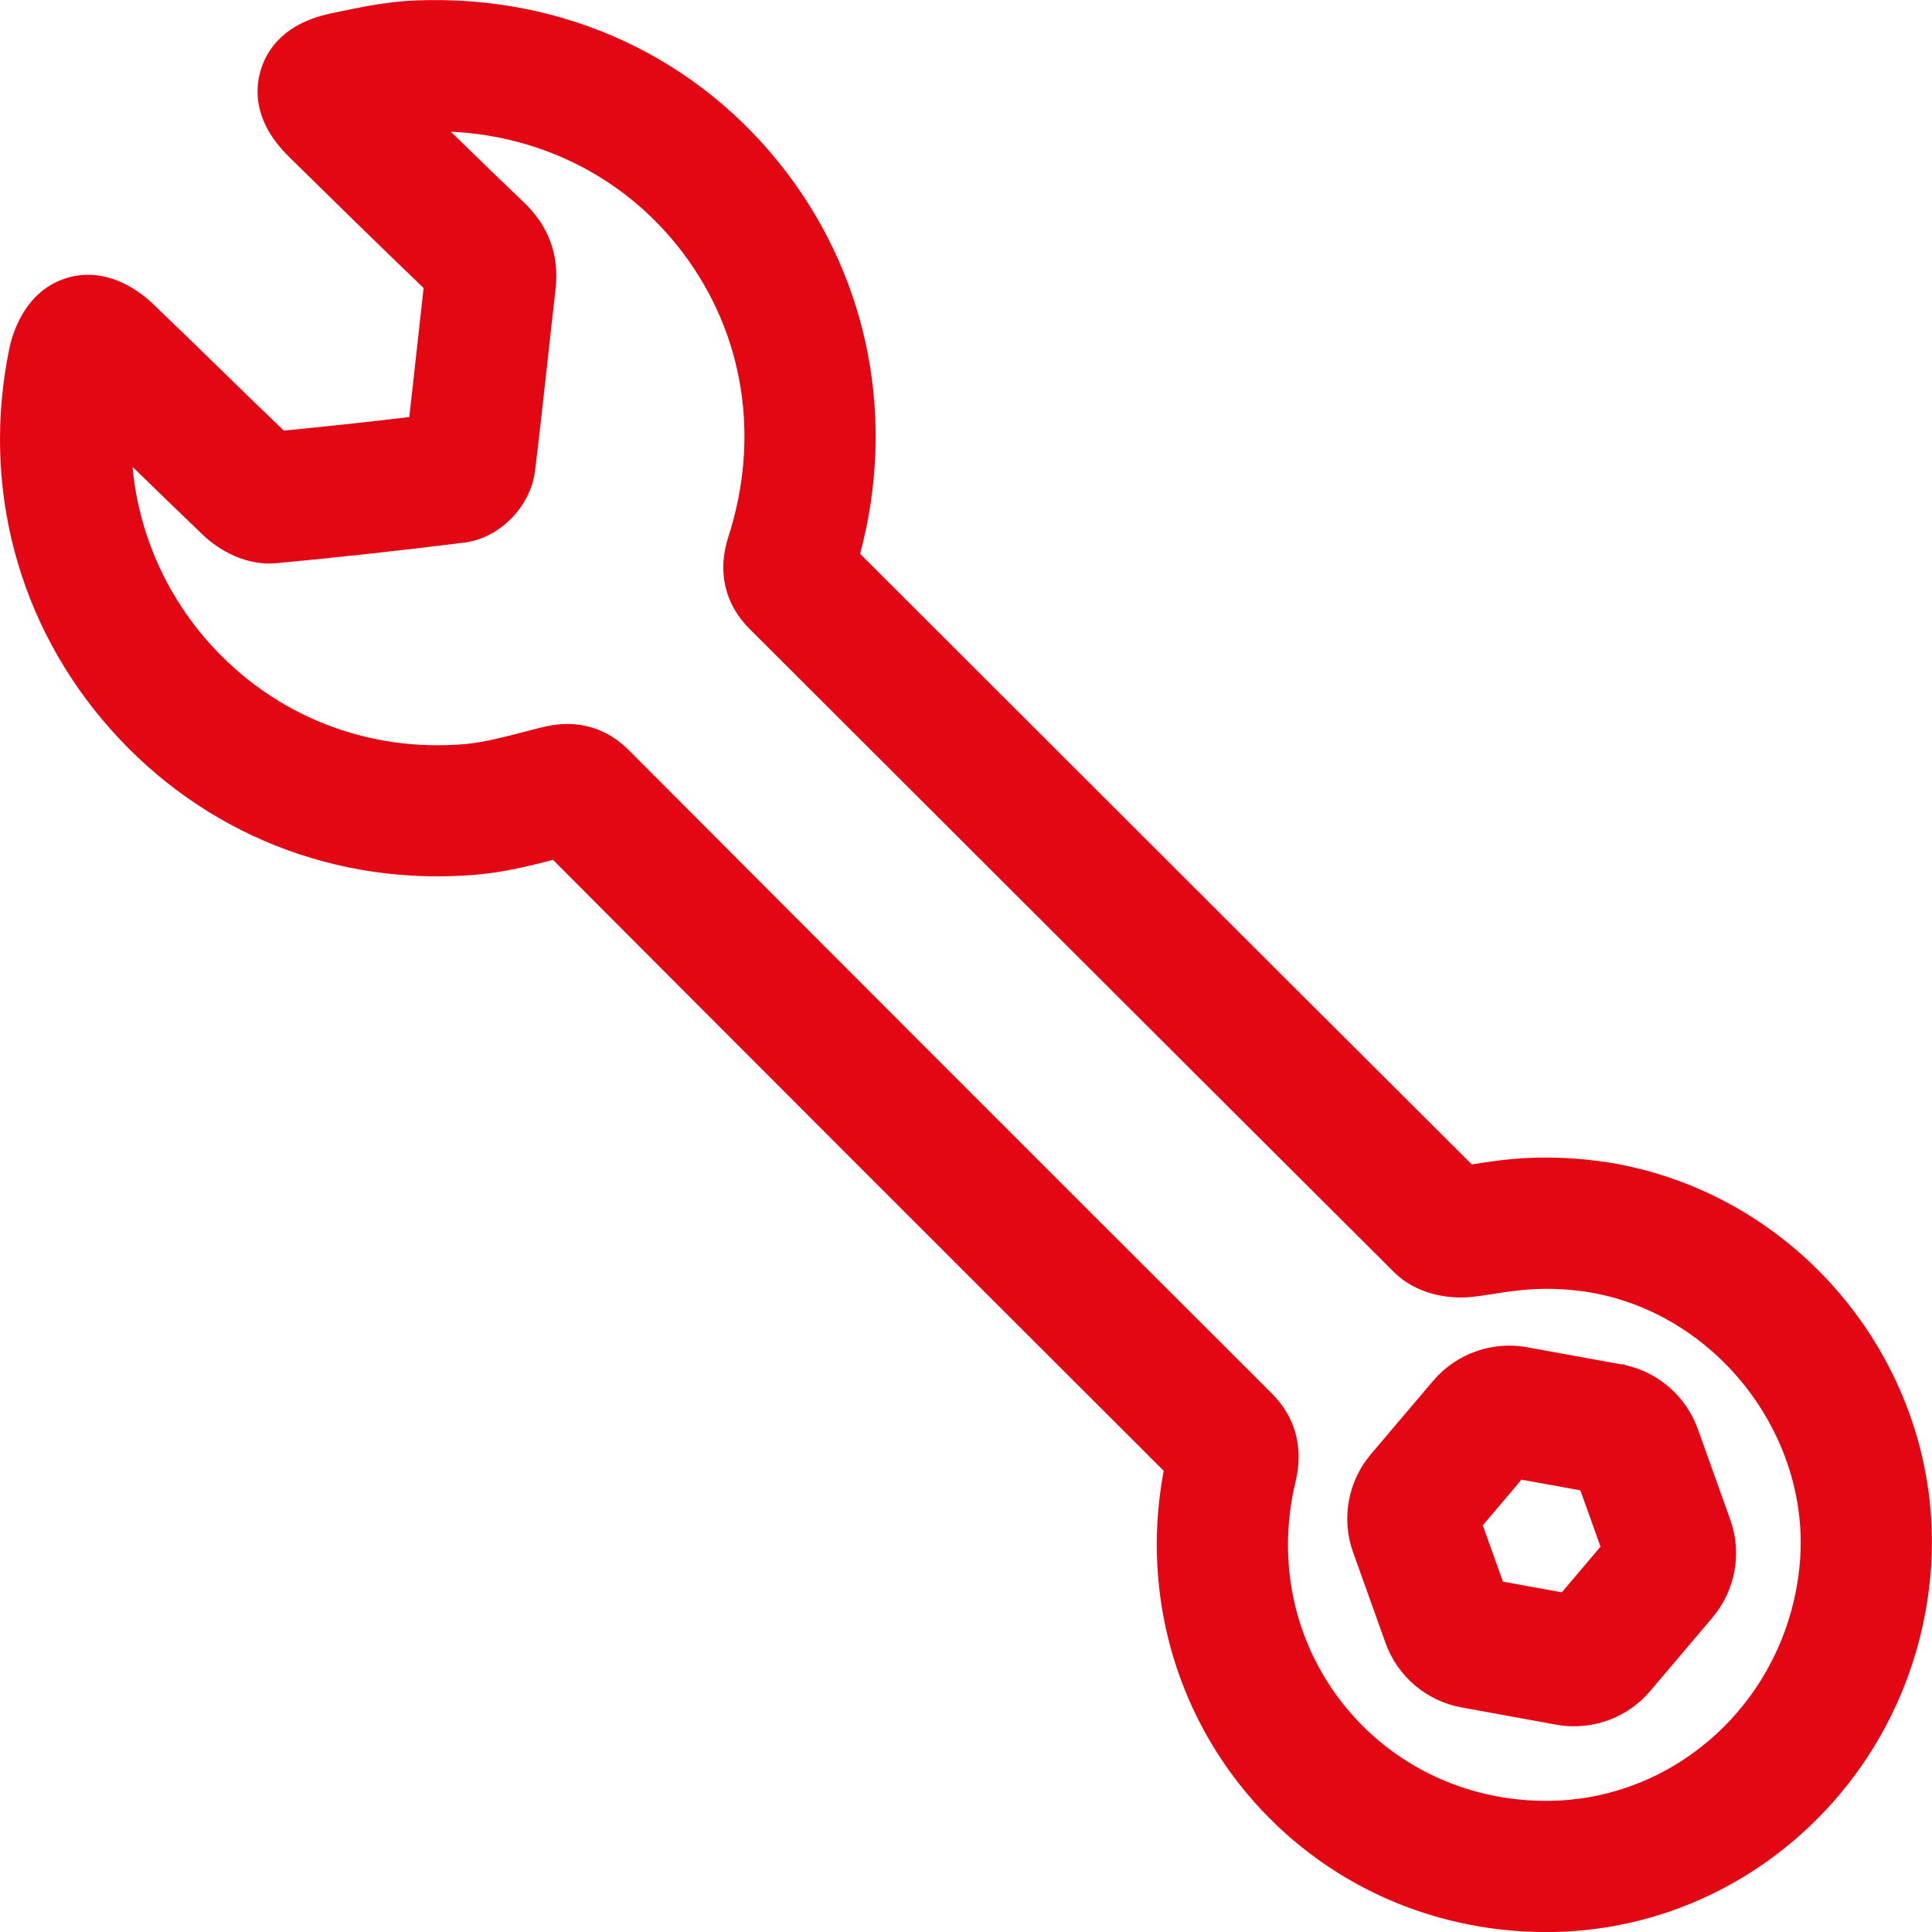 <svg width="32" height="32" viewBox="0 0 32 32" fill="none" xmlns="http://www.w3.org/2000/svg">
<g clip-path="url(#clip0_688_168)">
<path d="M25.61 31.819C23.667 31.819 21.872 30.958 20.682 29.455C19.531 28.002 19.095 26.135 19.471 24.301C15.942 20.78 12.493 17.329 9.214 14.04C9.21 14.041 9.204 14.043 9.2 14.044C8.778 14.153 8.342 14.267 7.868 14.307C5.614 14.5 3.464 13.645 1.969 11.962C0.469 10.274 -0.127 8.028 0.333 5.803C0.374 5.608 0.553 4.957 1.165 4.775C1.742 4.604 2.227 4.989 2.408 5.163C2.787 5.526 3.169 5.898 3.538 6.257C3.898 6.607 4.268 6.967 4.636 7.32C5.382 7.249 6.154 7.164 6.942 7.071C6.992 6.644 7.039 6.214 7.085 5.796C7.125 5.431 7.165 5.066 7.208 4.701C6.448 3.974 5.691 3.23 4.957 2.509L4.914 2.467C4.508 2.068 4.366 1.649 4.491 1.222C4.616 0.794 4.962 0.517 5.519 0.4L5.583 0.387C6.002 0.298 6.436 0.206 6.905 0.188C9.296 0.095 11.481 1.112 12.895 2.978C14.251 4.769 14.664 7.031 14.044 9.227C15.426 10.606 16.808 11.985 18.189 13.365C20.196 15.37 22.269 17.442 24.315 19.479C24.346 19.475 24.378 19.469 24.412 19.464C24.891 19.388 25.616 19.274 26.653 19.439C29.805 19.971 32.061 22.87 31.797 26.041C31.667 27.61 30.968 29.066 29.828 30.138C28.686 31.215 27.198 31.811 25.644 31.82C25.632 31.82 25.62 31.82 25.609 31.82L25.61 31.819ZM9.393 12.172C9.653 12.172 9.984 12.248 10.295 12.559C13.69 15.966 17.269 19.546 20.933 23.202C21.288 23.556 21.405 23.993 21.282 24.501C20.953 25.861 21.252 27.258 22.103 28.332C22.947 29.399 24.224 30.008 25.611 30.008C25.619 30.008 25.627 30.008 25.635 30.008C26.73 30.003 27.779 29.58 28.588 28.819C29.401 28.054 29.9 27.013 29.993 25.891C30.176 23.689 28.547 21.596 26.361 21.226C25.616 21.108 25.106 21.188 24.696 21.253C24.579 21.273 24.468 21.29 24.36 21.302C24.019 21.339 23.541 21.264 23.219 20.943C21.114 18.846 18.977 16.712 16.911 14.647C15.456 13.193 14 11.739 12.544 10.286C12.29 10.033 12.03 9.595 12.238 8.951C12.792 7.24 12.506 5.462 11.453 4.072C10.411 2.696 8.799 1.941 7.022 1.997C7.53 2.494 8.043 2.995 8.556 3.484C8.925 3.836 9.083 4.272 9.023 4.779C8.976 5.184 8.932 5.59 8.887 5.994C8.823 6.579 8.757 7.184 8.683 7.781C8.62 8.287 8.164 8.748 7.665 8.81C6.604 8.941 5.565 9.055 4.574 9.148C4.024 9.2 3.61 8.846 3.495 8.737C3.084 8.344 2.673 7.944 2.275 7.557C2.182 7.466 2.088 7.375 1.993 7.283C1.996 8.559 2.457 9.785 3.323 10.762C4.435 12.013 6.036 12.65 7.713 12.505C8.034 12.478 8.378 12.388 8.743 12.293C8.825 12.272 8.906 12.251 8.988 12.23C9.068 12.21 9.213 12.173 9.393 12.173V12.172ZM24.165 19.499C24.165 19.499 24.165 19.499 24.164 19.499C24.164 19.499 24.164 19.499 24.165 19.499Z" fill="#E30613"/>
<path d="M25.61 32.001C23.611 32.001 21.764 31.114 20.541 29.568C19.383 28.105 18.925 26.213 19.275 24.361C15.796 20.889 12.394 17.486 9.16 14.242C8.758 14.346 8.341 14.449 7.884 14.488C5.572 14.685 3.368 13.809 1.835 12.082C0.295 10.351 -0.316 8.049 0.156 5.767C0.201 5.547 0.405 4.812 1.113 4.602C1.782 4.404 2.329 4.837 2.533 5.032C2.903 5.387 3.276 5.75 3.637 6.101L3.664 6.128C4.004 6.459 4.353 6.799 4.701 7.132C5.372 7.067 6.069 6.992 6.779 6.908C6.822 6.537 6.862 6.166 6.902 5.803L6.91 5.734C6.945 5.413 6.98 5.091 7.016 4.77C6.276 4.06 5.541 3.338 4.829 2.639L4.786 2.596C4.217 2.036 4.216 1.512 4.316 1.171C4.416 0.829 4.699 0.387 5.481 0.222L5.545 0.209C5.972 0.118 6.413 0.025 6.897 0.007C9.352 -0.089 11.588 0.953 13.038 2.868C14.4 4.666 14.838 6.959 14.246 9.173C15.603 10.527 16.96 11.883 18.316 13.237C20.296 15.216 22.345 17.262 24.377 19.286H24.383C24.873 19.207 25.614 19.09 26.681 19.26C29.923 19.808 32.249 22.793 31.977 26.056C31.843 27.67 31.124 29.167 29.952 30.27C28.775 31.378 27.245 31.993 25.645 32.001H25.609L25.61 32.001ZM9.254 13.844L9.343 13.913C12.619 17.2 16.07 20.652 19.6 24.174L19.669 24.243L19.648 24.339C19.285 26.116 19.713 27.94 20.824 29.344C21.979 30.803 23.723 31.639 25.61 31.639H25.644C27.153 31.631 28.595 31.051 29.705 30.006C30.812 28.965 31.491 27.551 31.618 26.026C31.873 22.949 29.68 20.134 26.624 19.618C25.616 19.457 24.909 19.57 24.441 19.643L24.253 19.672L24.194 19.613L24.209 19.676L24.188 19.608C24.181 19.6 24.174 19.593 24.166 19.586C22.12 17.547 20.057 15.487 18.062 13.494C16.681 12.114 15.3 10.734 13.917 9.355L13.842 9.28L13.871 9.177C14.474 7.042 14.066 4.822 12.752 3.087C11.373 1.267 9.244 0.279 6.912 0.368C6.459 0.385 6.034 0.476 5.622 0.563L5.557 0.576C5.063 0.681 4.771 0.908 4.666 1.272C4.56 1.636 4.682 1.985 5.041 2.337L5.085 2.38C5.817 3.099 6.573 3.842 7.333 4.569L7.399 4.632L7.389 4.722C7.348 5.072 7.31 5.423 7.272 5.774L7.265 5.843C7.219 6.254 7.173 6.674 7.124 7.093L7.108 7.235L6.966 7.252C6.176 7.346 5.398 7.43 4.655 7.502L4.572 7.51L4.512 7.452C4.144 7.099 3.773 6.738 3.414 6.388L3.387 6.361C3.027 6.01 2.655 5.648 2.286 5.295C2.127 5.143 1.706 4.806 1.219 4.95C0.704 5.103 0.549 5.67 0.513 5.84C0.065 8.009 0.646 10.196 2.107 11.843C3.563 13.483 5.659 14.317 7.855 14.129C8.314 14.09 8.742 13.977 9.156 13.87L9.257 13.844H9.254ZM9.199 14.045L9.201 14.053L9.198 14.045H9.199ZM25.61 30.189C24.168 30.189 22.838 29.553 21.96 28.444C21.076 27.326 20.764 25.873 21.107 24.458C21.215 24.009 21.116 23.64 20.805 23.33C17.139 19.672 13.56 16.092 10.167 12.688C9.946 12.466 9.685 12.354 9.394 12.354C9.236 12.354 9.109 12.385 9.033 12.404C8.955 12.424 8.877 12.444 8.799 12.465L8.79 12.468C8.417 12.565 8.065 12.656 7.729 12.685C5.994 12.833 4.339 12.177 3.188 10.881C2.304 9.885 1.816 8.607 1.813 7.283V6.853L2.402 7.427C2.8 7.814 3.21 8.215 3.62 8.605C3.72 8.701 4.087 9.012 4.557 8.966C5.546 8.874 6.584 8.761 7.642 8.629C8.056 8.577 8.45 8.178 8.503 7.757C8.575 7.171 8.64 6.577 8.704 6.002L8.707 5.973C8.752 5.565 8.796 5.16 8.843 4.756C8.896 4.309 8.756 3.924 8.43 3.613C7.985 3.188 7.511 2.729 6.894 2.125L6.591 1.828L7.016 1.814C8.848 1.754 10.52 2.539 11.597 3.961C12.685 5.398 12.982 7.237 12.409 9.005C12.264 9.452 12.353 9.839 12.671 10.156C14.127 11.609 15.582 13.063 17.038 14.517C19.102 16.578 21.235 18.71 23.346 20.813C23.623 21.088 24.041 21.152 24.34 21.12C24.444 21.109 24.551 21.092 24.665 21.074C25.09 21.006 25.616 20.924 26.389 21.047C28.667 21.432 30.364 23.611 30.173 25.905C30.076 27.073 29.558 28.154 28.712 28.95C27.869 29.743 26.777 30.183 25.636 30.189H25.61ZM9.393 11.991C9.785 11.991 10.132 12.14 10.423 12.432C13.816 15.837 17.395 19.417 21.06 23.074C21.457 23.469 21.595 23.978 21.458 24.544C21.143 25.85 21.429 27.19 22.244 28.22C23.053 29.242 24.28 29.828 25.61 29.828H25.633C26.683 29.822 27.688 29.418 28.463 28.688C29.243 27.953 29.722 26.954 29.812 25.877C29.988 23.765 28.425 21.759 26.33 21.405C25.616 21.291 25.121 21.37 24.724 21.433C24.602 21.452 24.49 21.47 24.378 21.481C23.996 21.523 23.456 21.437 23.09 21.071C20.978 18.968 18.844 16.836 16.78 14.775C15.325 13.322 13.87 11.867 12.414 10.415C12.004 10.005 11.879 9.465 12.063 8.895C12.598 7.24 12.323 5.522 11.306 4.181C10.388 2.969 9.007 2.255 7.467 2.181C7.931 2.635 8.314 3.005 8.678 3.352C9.091 3.745 9.267 4.233 9.201 4.799C9.154 5.202 9.11 5.606 9.066 6.009L9.062 6.043C8.999 6.619 8.934 7.215 8.861 7.803C8.788 8.395 8.272 8.916 7.687 8.988C6.624 9.12 5.583 9.234 4.59 9.327C3.965 9.387 3.497 8.99 3.369 8.867C2.974 8.49 2.579 8.105 2.195 7.732C2.293 8.805 2.733 9.824 3.458 10.641C4.532 11.85 6.076 12.463 7.697 12.325C8.004 12.298 8.34 12.21 8.698 12.118L8.707 12.115C8.786 12.094 8.865 12.075 8.944 12.055C9.03 12.033 9.19 11.992 9.393 11.992V11.991Z" fill="#E30613"/>
<path d="M26.072 28.412C25.985 28.412 25.898 28.405 25.811 28.388L24.238 28.102C23.724 28.009 23.296 27.646 23.12 27.154L22.581 25.649C22.405 25.157 22.506 24.605 22.844 24.206L23.878 22.987C24.216 22.589 24.744 22.399 25.258 22.493L26.83 22.779C27.343 22.872 27.772 23.235 27.948 23.727L28.487 25.232C28.663 25.724 28.562 26.276 28.226 26.675L27.191 27.895C26.911 28.226 26.498 28.413 26.071 28.413L26.072 28.412ZM24.759 26.356L25.94 26.571L26.716 25.655L26.311 24.525L25.13 24.31L24.354 25.226L24.759 26.356Z" fill="#E30613"/>
<path d="M26.072 28.593C25.974 28.593 25.875 28.584 25.78 28.567L24.206 28.28C23.629 28.175 23.148 27.767 22.95 27.215L22.411 25.709C22.213 25.157 22.326 24.536 22.705 24.088L23.739 22.869C24.119 22.422 24.713 22.209 25.291 22.314L26.847 22.597H26.906L26.921 22.611C27.472 22.732 27.928 23.131 28.12 23.665L28.659 25.17C28.857 25.723 28.744 26.343 28.365 26.791L27.331 28.011C27.017 28.38 26.558 28.592 26.073 28.592L26.072 28.593ZM24.997 22.65C24.623 22.65 24.262 22.814 24.015 23.104L22.981 24.323C22.685 24.671 22.597 25.157 22.751 25.587L23.29 27.092C23.444 27.523 23.82 27.842 24.27 27.924L25.843 28.21C25.918 28.223 25.995 28.231 26.071 28.231C26.451 28.231 26.808 28.065 27.053 27.777L28.087 26.557C28.382 26.208 28.471 25.724 28.316 25.293L27.777 23.788C27.625 23.362 27.256 23.046 26.813 22.96H26.794L26.778 22.953L25.224 22.671C25.148 22.657 25.072 22.65 24.996 22.65H24.997ZM26.01 26.767L24.623 26.515L24.148 25.189L25.06 24.113L26.446 24.365L26.922 25.692L26.01 26.767ZM24.894 26.197L25.869 26.374L26.51 25.618L26.176 24.685L25.201 24.508L24.56 25.264L24.894 26.197Z" fill="#E30613"/>
</g>
<defs>
<clipPath id="clip0_688_168">
<rect width="32" height="32" fill="white"/>
</clipPath>
</defs>
</svg>
